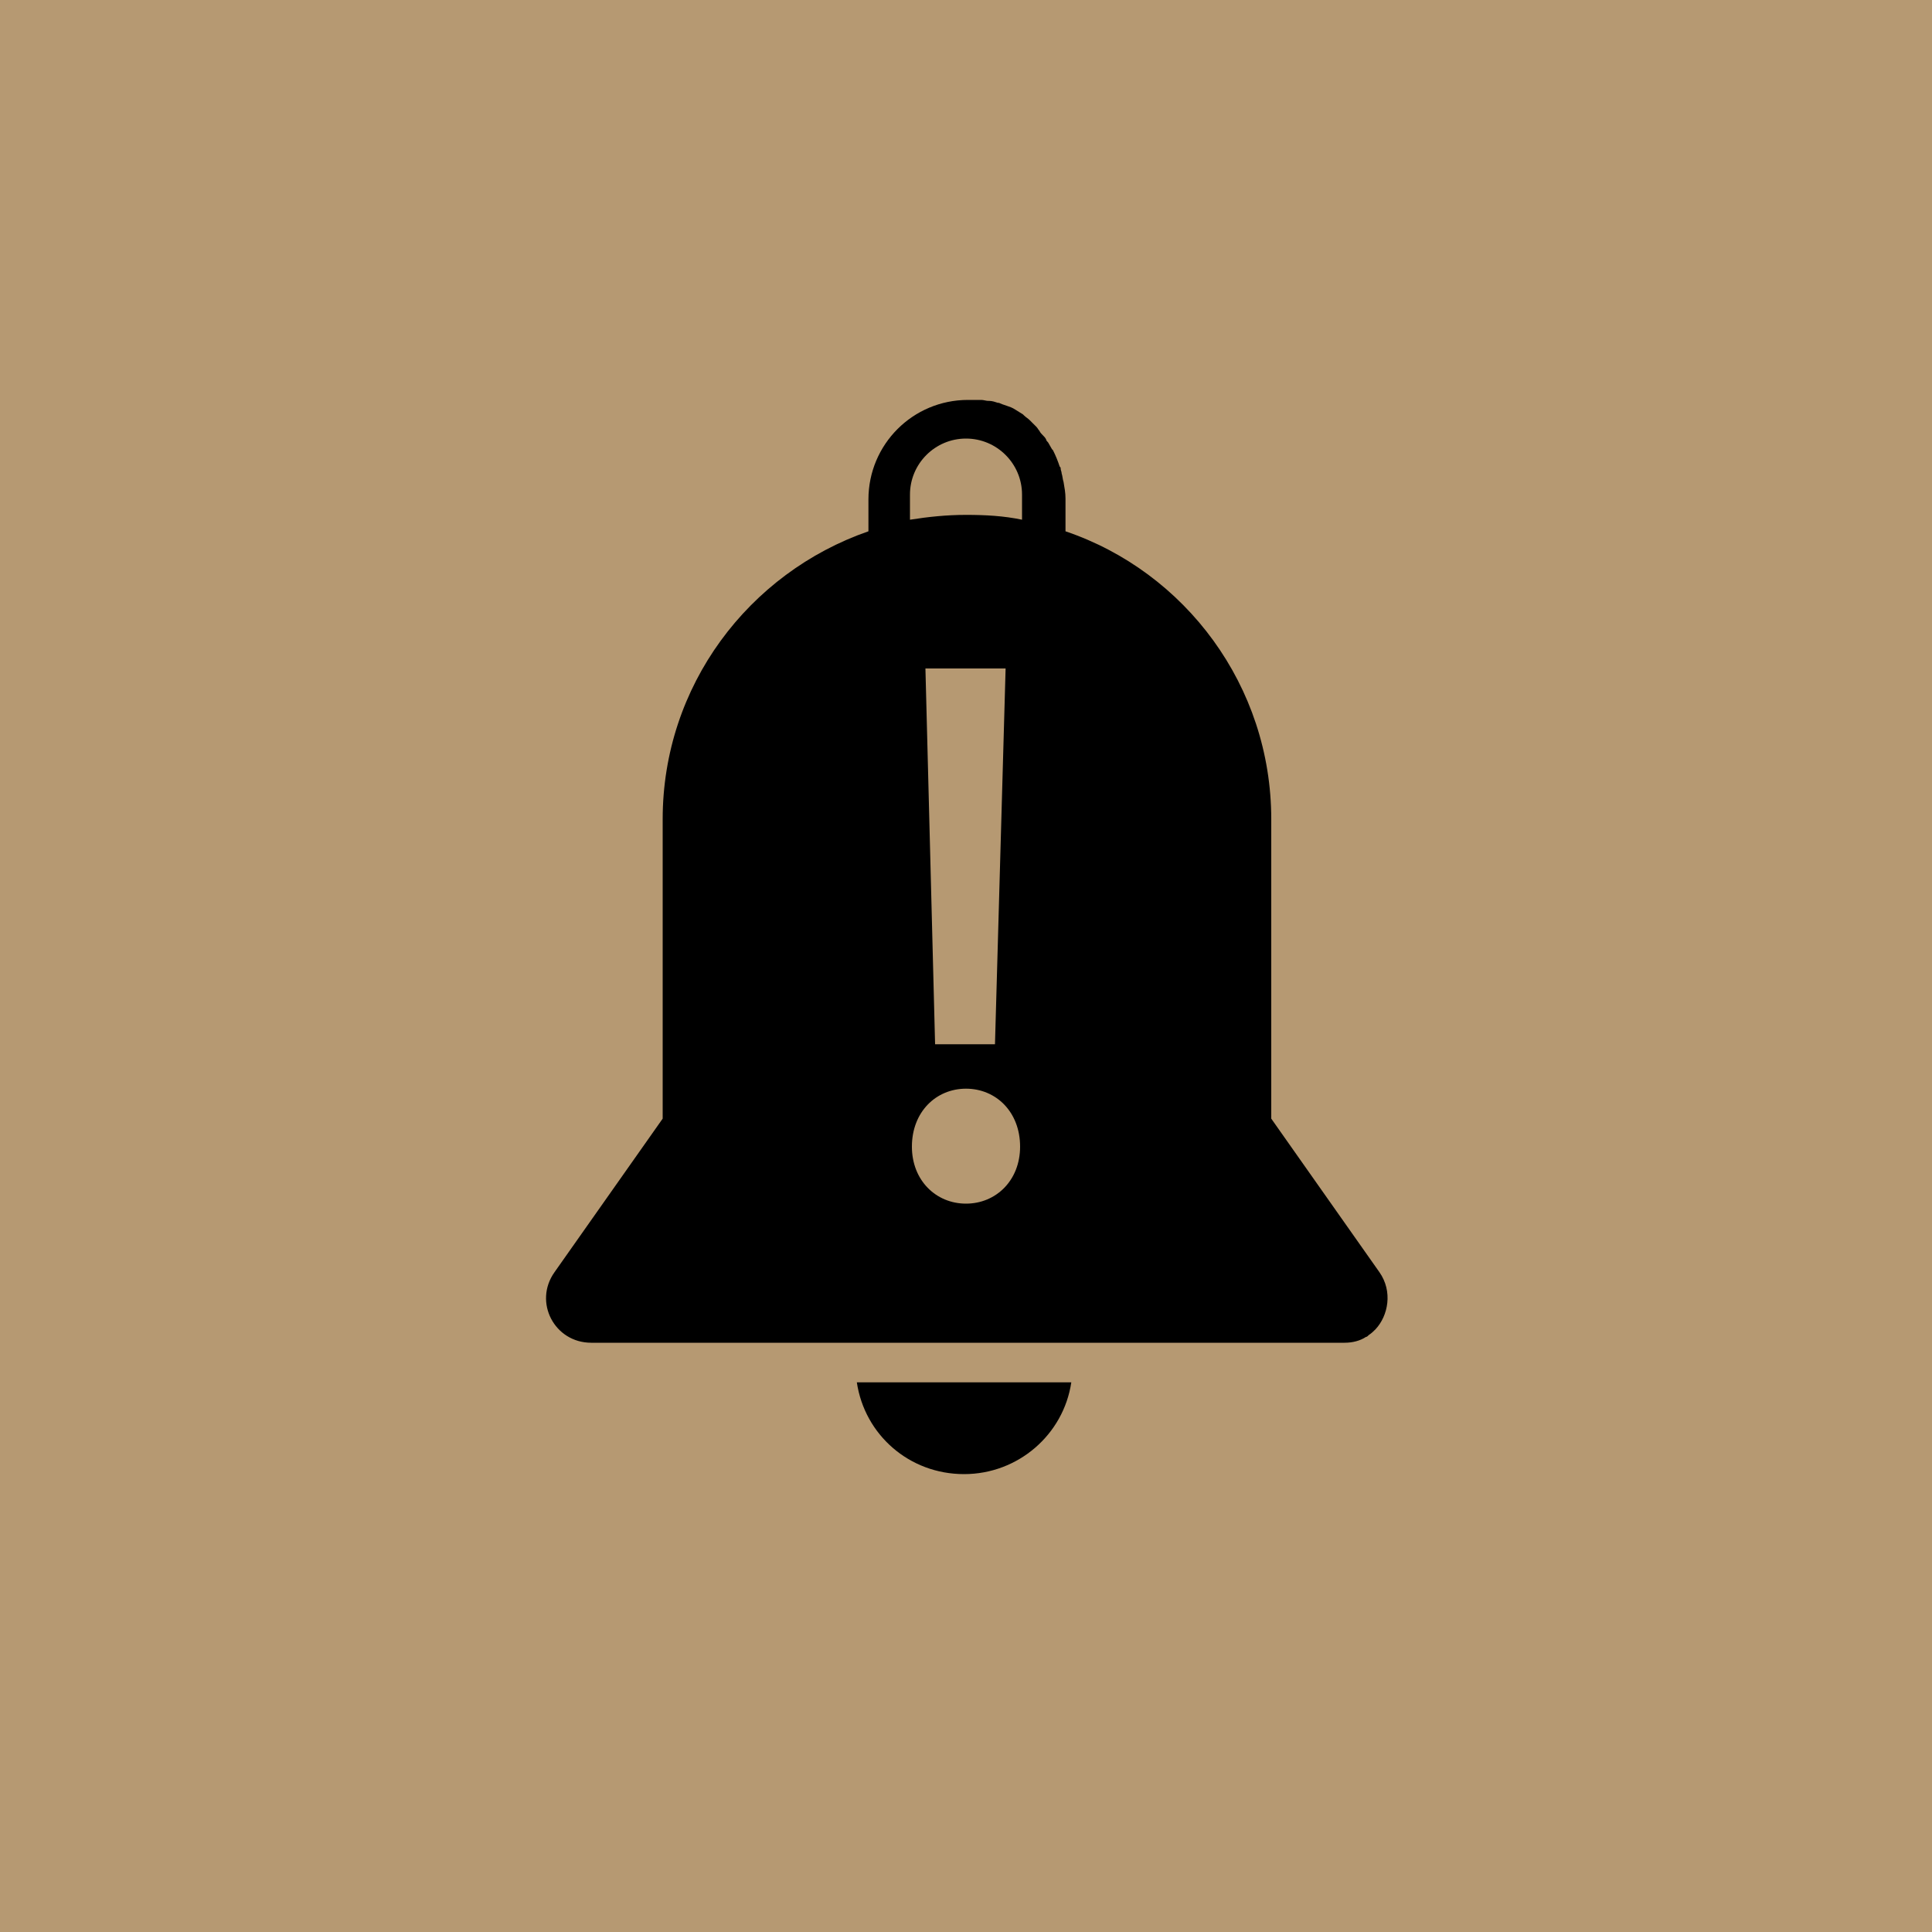 <?xml version="1.0" encoding="utf-8"?>
<!-- Generator: Adobe Illustrator 25.4.1, SVG Export Plug-In . SVG Version: 6.00 Build 0)  -->
<svg version="1.1" xmlns="http://www.w3.org/2000/svg" xmlns:xlink="http://www.w3.org/1999/xlink" x="0px" y="0px"
	 viewBox="0 0 200 200" style="enable-background:new 0 0 200 200;" xml:space="preserve">
<style type="text/css">
	.st0{fill:#8BB5DA;}
	.st1{fill:#8EBC95;}
	.st2{fill:#C8B297;}
	.st3{fill:#7EAED6;}
	.st4{fill:#82B389;}
	.st5{fill:#C1A98A;}
	.st6{fill:#6FA4D0;}
	.st7{fill:#75AC7E;}
	.st8{fill:#BCA17E;}
	.st9{fill:#629CCC;}
	.st10{fill:#68A572;}
	.st11{fill:#B69972;}
	.st12{fill:#5593C7;}
	.st13{fill:#5D9F68;}
	.st14{fill:#AE8E64;}
	.st15{fill:#478BC4;}
	.st16{fill:#50965B;}
	.st17{fill:#A98659;}
	.st18{display:none;}
	.st19{display:inline;fill:#F4F4F2;}
	.st20{fill-rule:evenodd;clip-rule:evenodd;}
</style>
<g id="colors">
	<rect x="0" y="0" class="st11" width="200" height="200"/>
</g>
<g id="grid" class="st18">
</g>
<g id="masks" class="st18">
	<path class="st19" d="M0.1,0.2V200h199.8V0.2H0.1z M100,199.8c-55,0-99.5-44.5-99.5-99.5S45.1,0.8,100,0.8s99.5,44.5,99.5,99.5
		S155,199.8,100,199.8z"/>
</g>
<g id="icons">
	<g>
		<path d="M99.8,152.6c5.6,0,10.3-4.1,11.1-9.5H88.7C89.5,148.5,94.1,152.6,99.8,152.6z"/>
		<path d="M142.8,131.7l-11.2-15.9v-31c0-13.8-8.9-25.6-21.3-29.8v-3.4c0-0.6-0.1-1.1-0.2-1.7c-0.1-0.3-0.1-0.6-0.2-0.9
			c0-0.2-0.1-0.3-0.1-0.5c0-0.1,0-0.1-0.1-0.2c-0.2-0.6-0.4-1.1-0.7-1.7c0,0-0.1-0.1-0.1-0.1c-0.1-0.2-0.3-0.5-0.4-0.7
			c-0.1-0.1-0.2-0.2-0.2-0.3c-0.1-0.2-0.2-0.3-0.4-0.5c-0.1-0.1-0.2-0.2-0.3-0.4c-0.1-0.1-0.2-0.3-0.3-0.4c-0.1-0.1-0.3-0.3-0.4-0.4
			c-0.1-0.1-0.2-0.2-0.3-0.3c-0.2-0.2-0.4-0.3-0.6-0.5c0,0-0.1-0.1-0.1-0.1c-0.3-0.2-0.5-0.3-0.8-0.5c0,0,0,0,0,0
			c-0.3-0.2-0.6-0.3-0.9-0.4c0,0,0,0,0,0c-0.3-0.1-0.6-0.2-0.8-0.3c0,0-0.1,0-0.1,0c-0.3-0.1-0.6-0.2-0.9-0.2c0,0-0.1,0-0.1,0
			c-0.2,0-0.5-0.1-0.7-0.1c-0.1,0-0.2,0-0.3,0c-0.2,0-0.4,0-0.6,0c-0.2,0-0.3,0-0.5,0h0c-5.7,0-10.3,4.6-10.3,10.3V55
			c-12.4,4.3-21.3,16-21.3,29.8v31l-11.2,15.9c-2.2,3.1,0,7.3,3.8,7.3h78c0.8,0,1.6-0.2,2.2-0.6c0.1,0,0.2-0.1,0.3-0.2
			c0.3-0.2,0.5-0.4,0.7-0.6C143.7,136.2,144.2,133.7,142.8,131.7z M100,124.6c-3.1,0-5.6-2.4-5.6-5.9c0-3.6,2.5-6,5.6-6
			s5.6,2.4,5.6,6C105.6,122.2,103.1,124.6,100,124.6z M95.8,69.2h8.3l-1.1,38.9h-6.2L95.8,69.2z M105.8,51.4v2.4
			c-1.9-0.4-3.8-0.5-5.8-0.5s-3.9,0.2-5.8,0.5v-2.4h0c0-0.1,0-0.1,0-0.2c0-3.2,2.6-5.8,5.8-5.8s5.8,2.6,5.8,5.8
			C105.8,51.2,105.8,51.3,105.8,51.4L105.8,51.4z"/>
	</g>
</g>
</svg>
